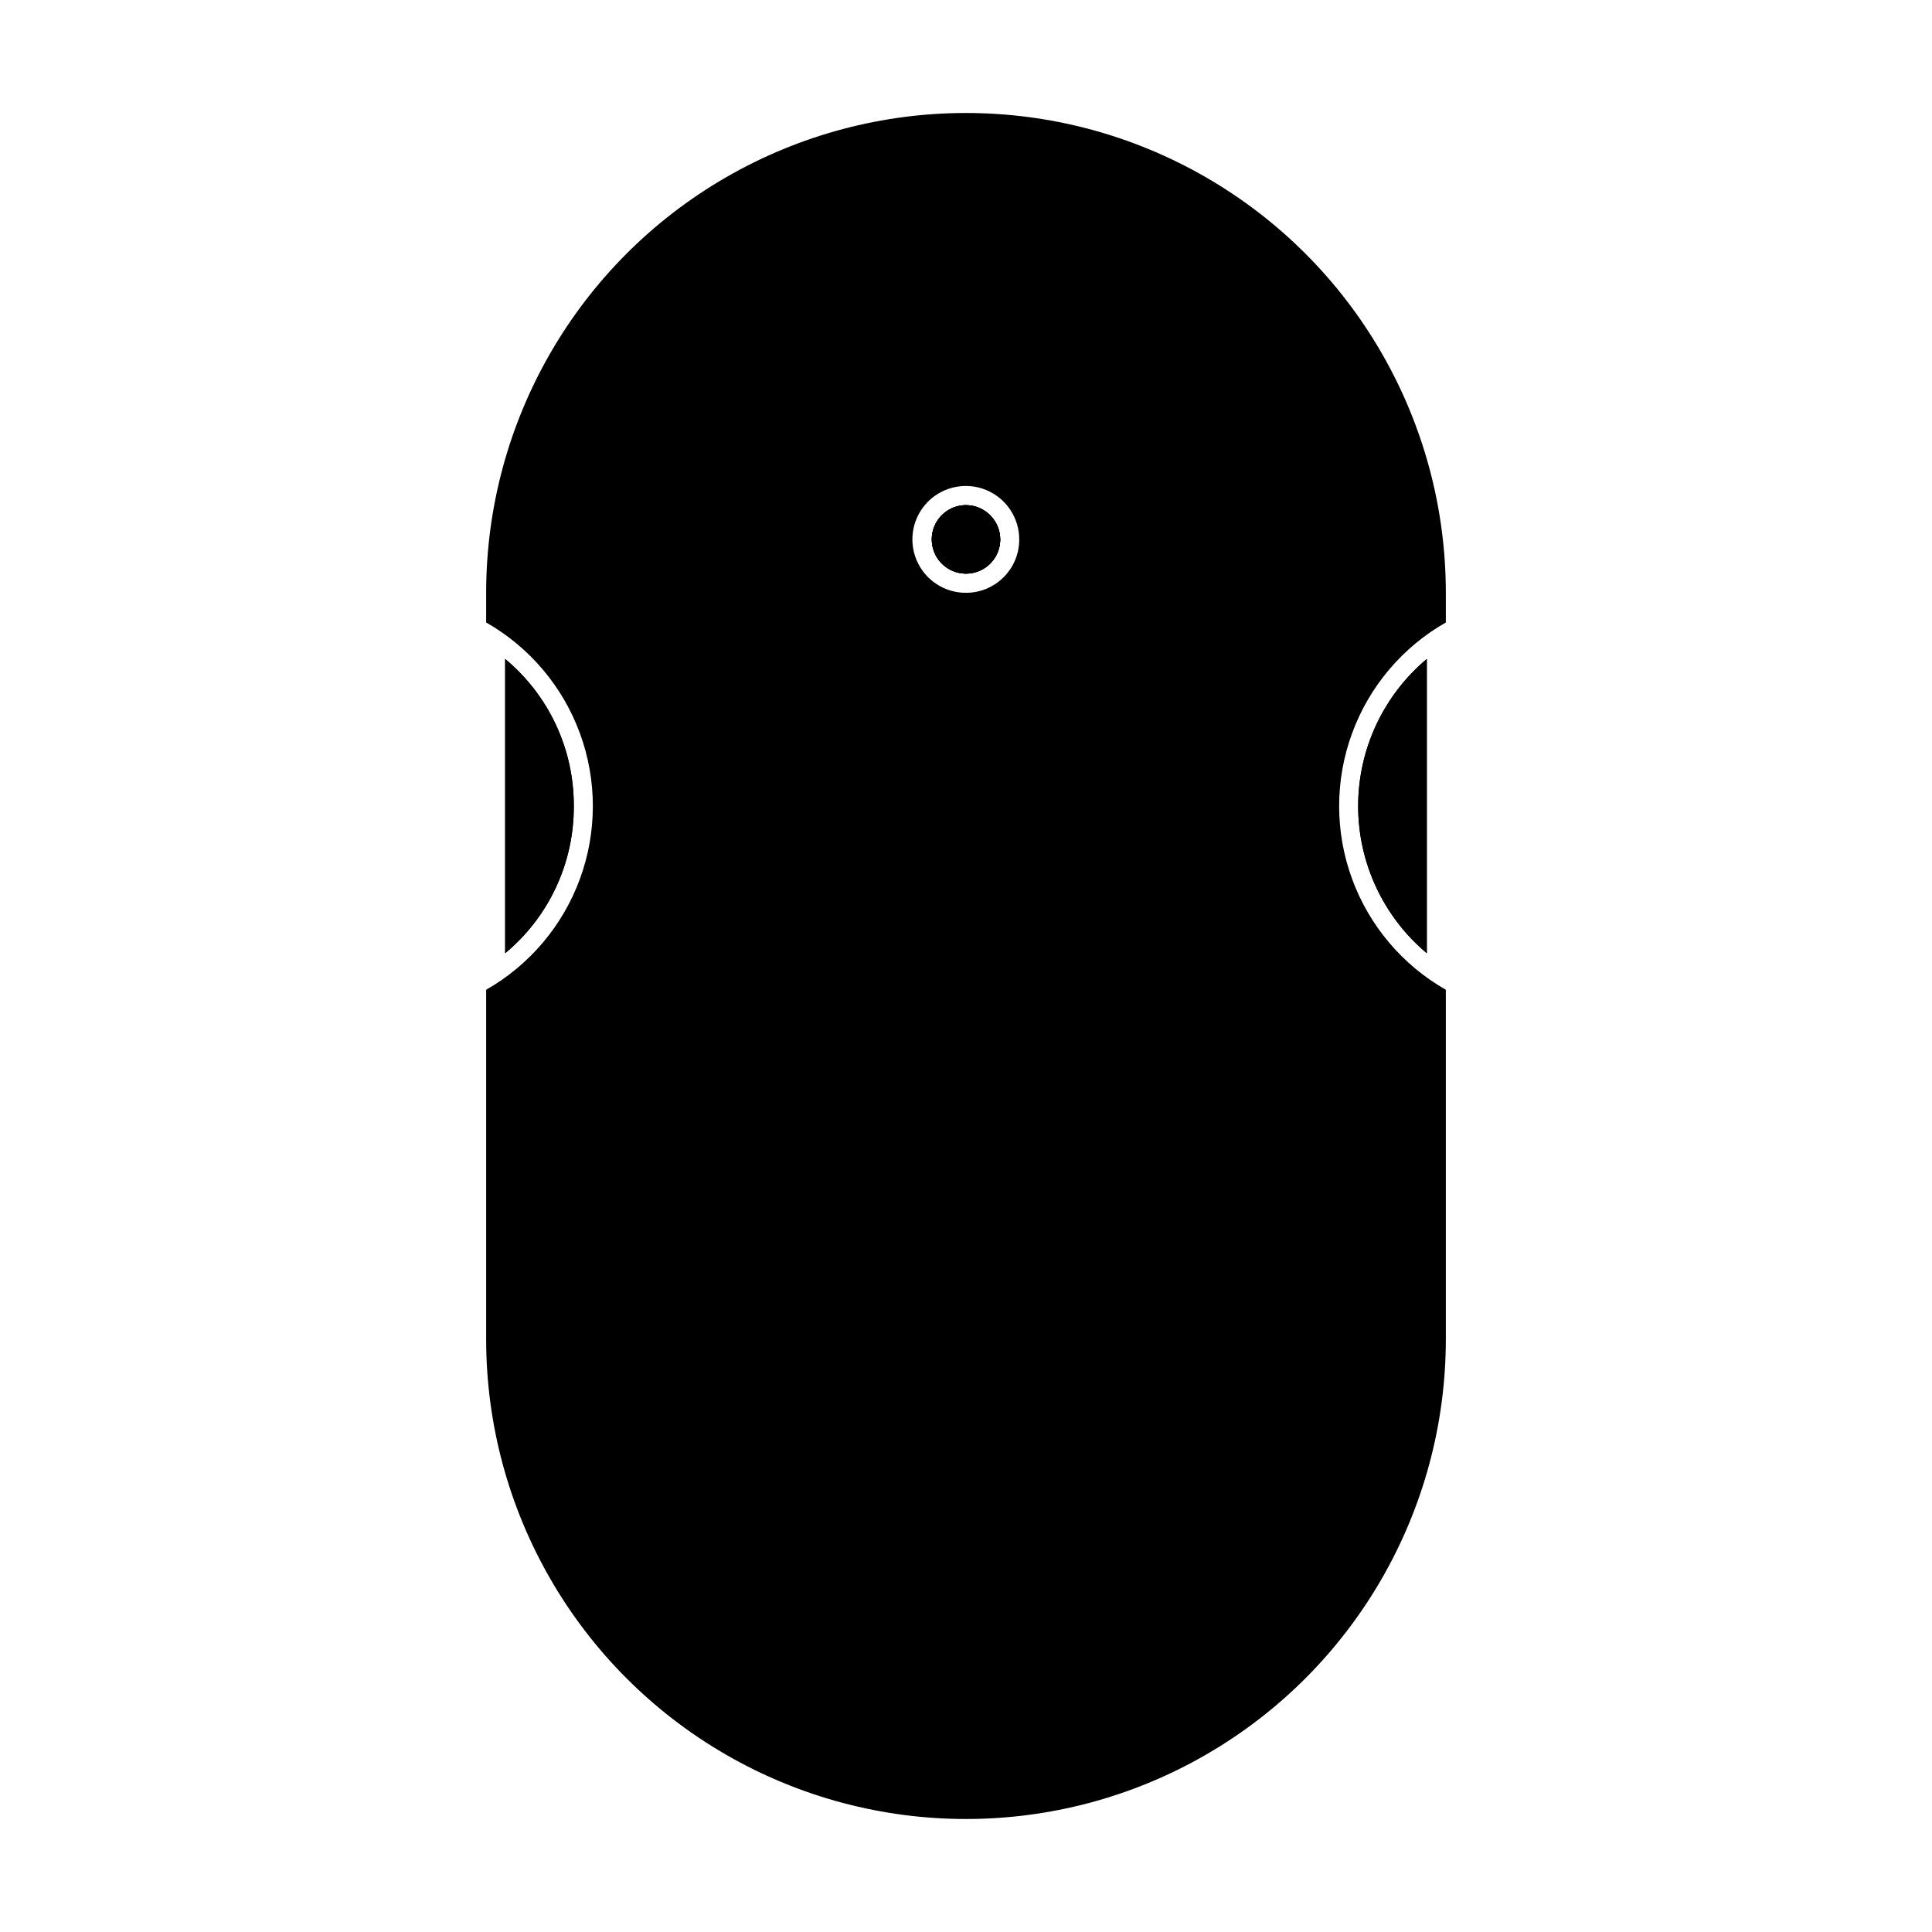 <?xml version="1.0" encoding="UTF-8"?>
<!-- Uploaded to: ICON Repo, www.iconrepo.com, Generator: ICON Repo Mixer Tools -->
<svg fill="#000000" width="800px" height="800px" version="1.1" viewBox="144 144 512 512" xmlns="http://www.w3.org/2000/svg">
 <g>
  <path d="m409.07 286.99c-0.02 3.664-2.242 6.957-5.633 8.344-3.391 1.387-7.281 0.602-9.863-1.996-2.586-2.598-3.352-6.496-1.945-9.879 1.406-3.383 4.711-5.586 8.375-5.586 5.016 0.027 9.066 4.102 9.066 9.117z"/>
  <path d="m527.16 308.96v-7.859c0-45.43-24.238-87.41-63.582-110.12-39.344-22.715-87.816-22.715-127.16 0-39.344 22.715-63.582 64.695-63.582 110.12v7.859c11.504 6.559 20.312 16.977 24.863 29.41s4.551 26.078 0 38.512c-4.551 12.434-13.359 22.855-24.863 29.414v92.598c0 45.434 24.238 87.41 63.582 110.12 39.344 22.719 87.816 22.719 127.16 0 39.344-22.715 63.582-64.691 63.582-110.12v-92.598c-11.504-6.559-20.309-16.98-24.859-29.414-4.551-12.434-4.551-26.078 0-38.512s13.355-22.852 24.859-29.41zm-127.16-7.859c-5.738 0.02-10.918-3.422-13.121-8.719-2.203-5.293-0.996-11.395 3.059-15.449 4.055-4.055 10.156-5.266 15.453-3.059 5.293 2.203 8.734 7.383 8.715 13.117 0 7.793-6.316 14.109-14.105 14.109z"/>
  <path d="m409.07 286.99c-0.02 3.664-2.242 6.957-5.633 8.344-3.391 1.387-7.281 0.602-9.863-1.996-2.586-2.598-3.352-6.496-1.945-9.879 1.406-3.383 4.711-5.586 8.375-5.586 5.016 0.027 9.066 4.102 9.066 9.117z"/>
  <path d="m296.06 357.63c0.07 15.062-6.602 29.367-18.188 38.992v-77.988c11.586 9.625 18.258 23.934 18.188 38.996z" fill-rule="evenodd"/>
  <path d="m296.06 357.63c0.07 15.062-6.602 29.367-18.188 38.992v-77.988c11.586 9.625 18.258 23.934 18.188 38.996z" fill-rule="evenodd"/>
  <path d="m522.12 318.63v77.988c-11.531-9.668-18.195-23.945-18.195-38.992 0-15.051 6.664-29.328 18.195-38.996z" fill-rule="evenodd"/>
  <path d="m522.12 318.63v77.988c-11.531-9.668-18.195-23.945-18.195-38.992 0-15.051 6.664-29.328 18.195-38.996z" fill-rule="evenodd"/>
  <path d="m409.07 286.99c-0.02 3.664-2.242 6.957-5.633 8.344-3.391 1.387-7.281 0.602-9.863-1.996-2.586-2.598-3.352-6.496-1.945-9.879 1.406-3.383 4.711-5.586 8.375-5.586 5.016 0.027 9.066 4.102 9.066 9.117z"/>
  <path d="m409.07 286.99c-0.02 3.664-2.242 6.957-5.633 8.344-3.391 1.387-7.281 0.602-9.863-1.996-2.586-2.598-3.352-6.496-1.945-9.879 1.406-3.383 4.711-5.586 8.375-5.586 5.016 0.027 9.066 4.102 9.066 9.117z"/>
 </g>
</svg>